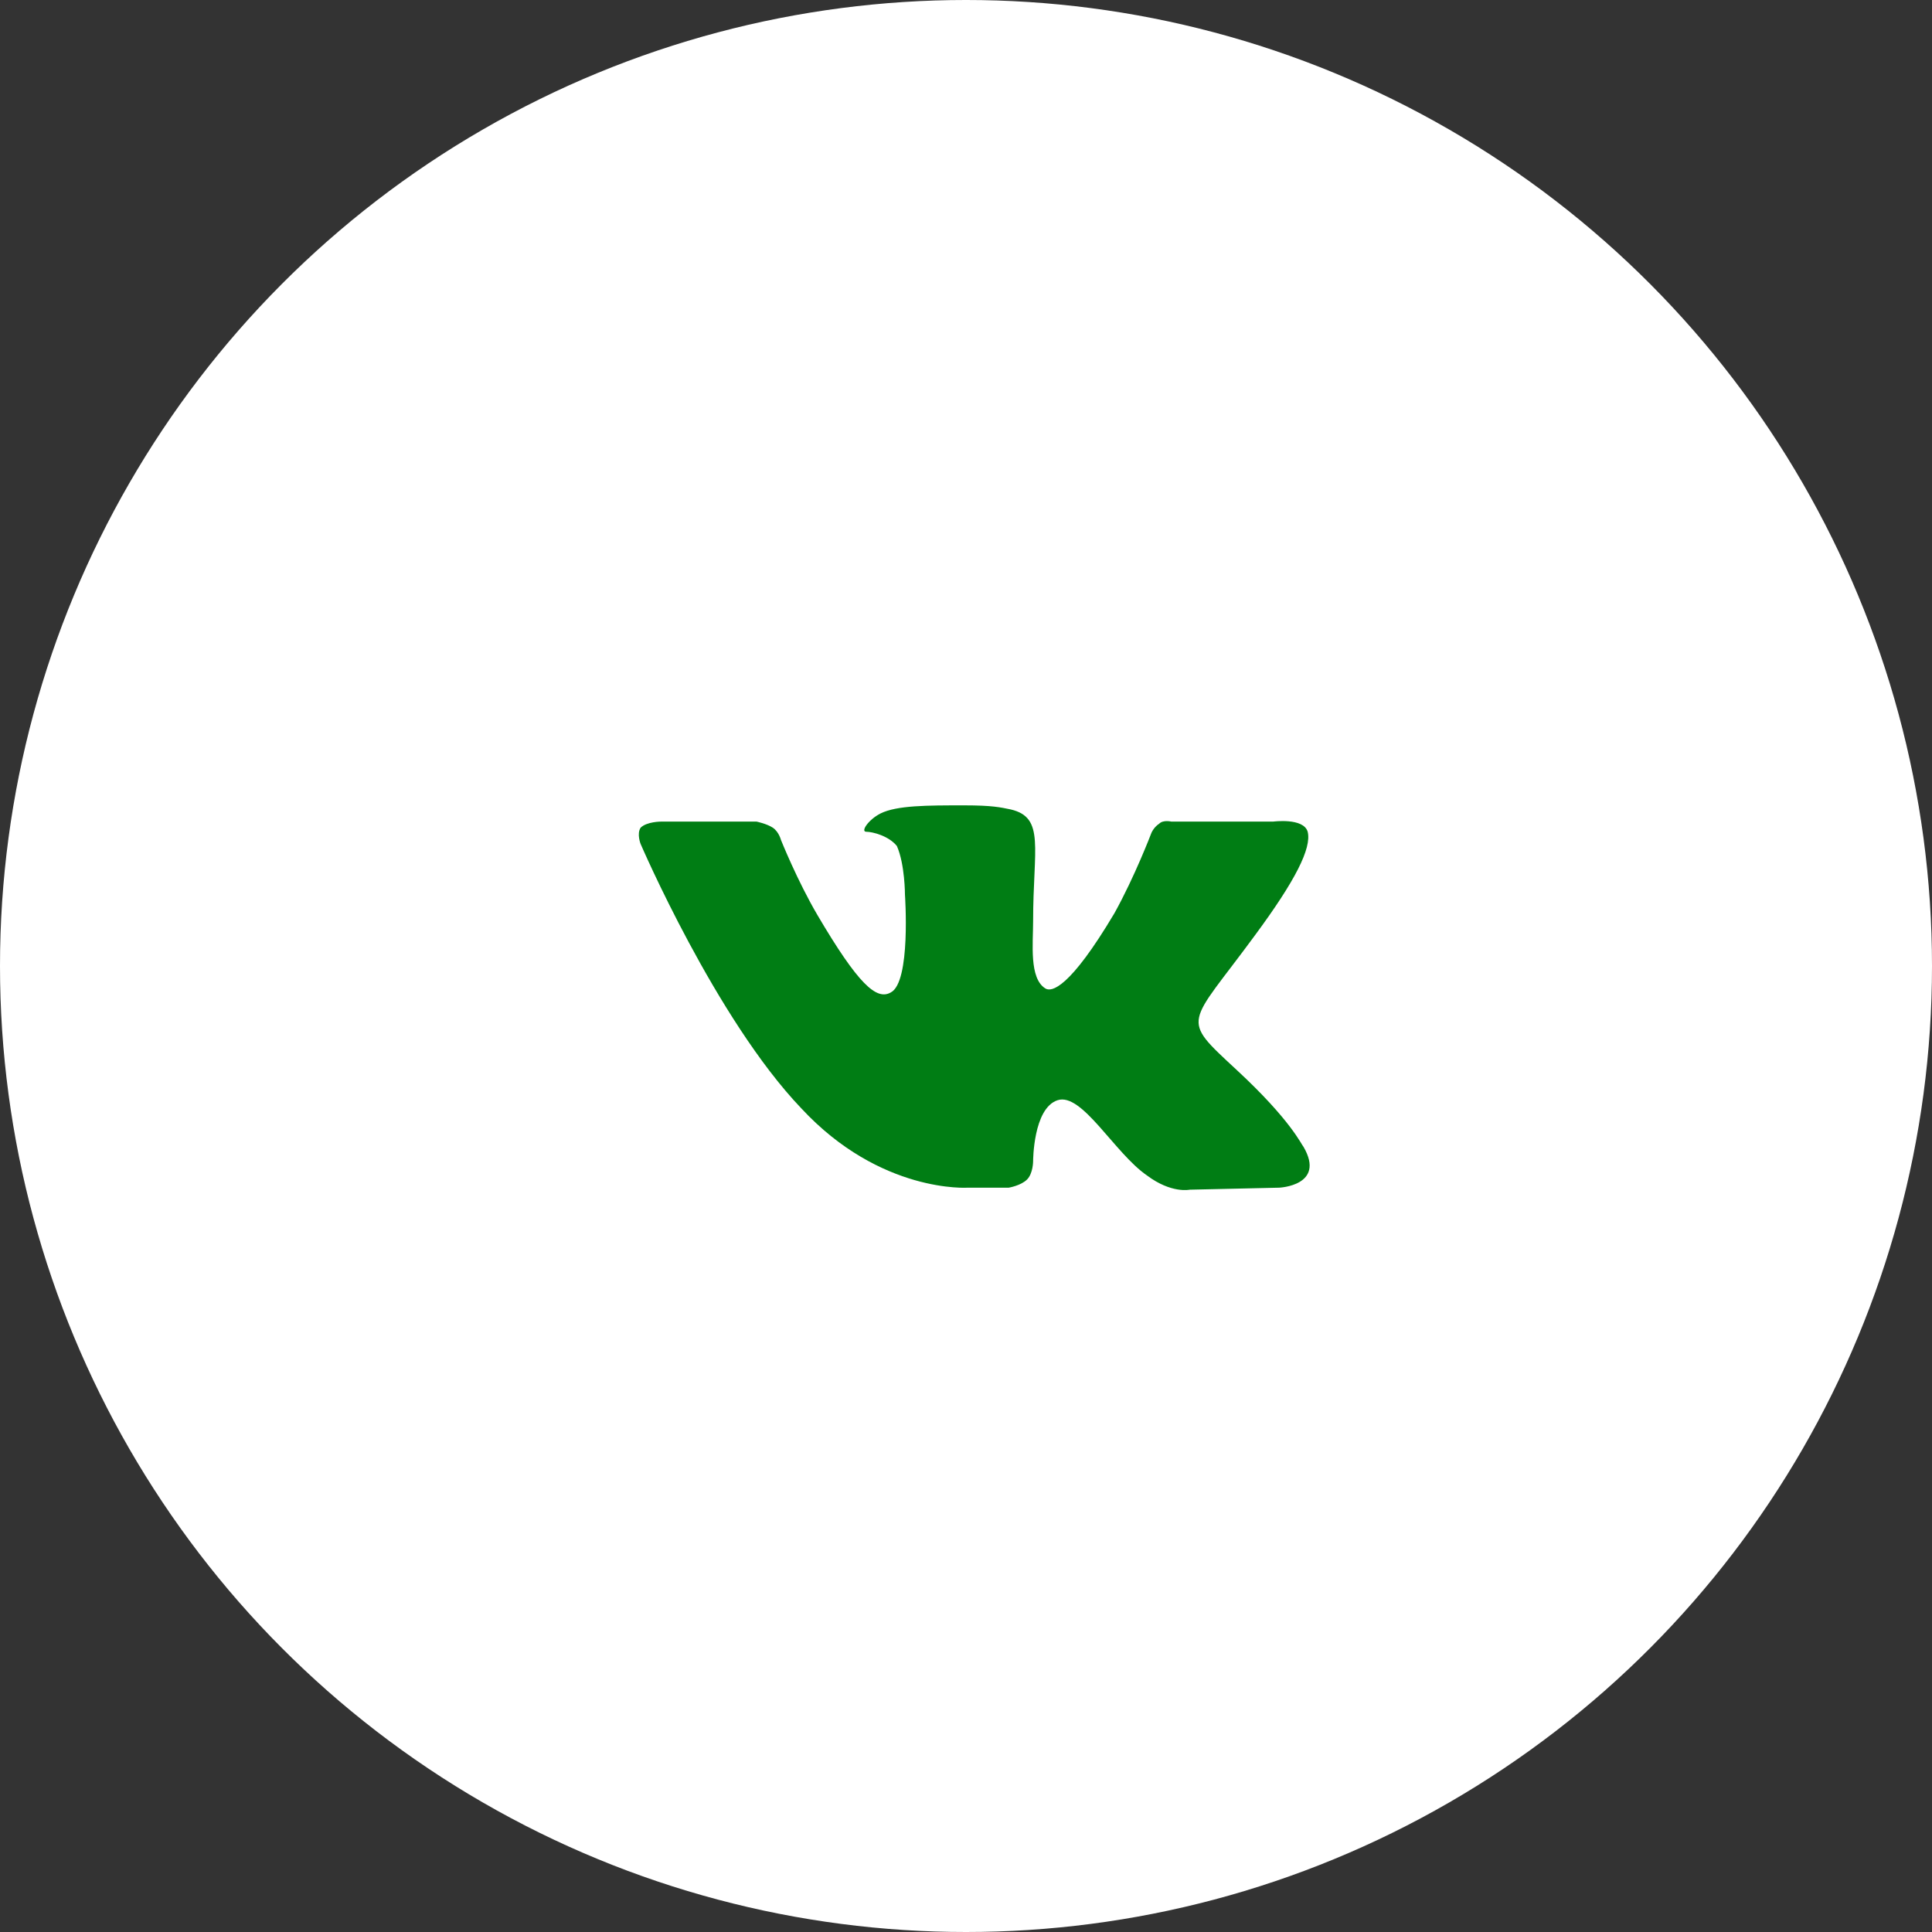 <?xml version="1.0" encoding="UTF-8"?> <svg xmlns="http://www.w3.org/2000/svg" width="27" height="27" viewBox="0 0 27 27" fill="none"><rect x="0" y="0" width="27" height="27" fill="#333333" stroke="none"/><circle cx="13.5" cy="13.5" r="13.5" fill="white"></circle><path fill-rule="evenodd" clip-rule="evenodd" d="M13.528 16.598H14.097C14.097 16.598 14.267 16.57 14.353 16.484C14.438 16.399 14.438 16.228 14.438 16.228C14.438 16.228 14.438 15.489 14.779 15.376C15.12 15.262 15.575 16.115 16.029 16.427C16.37 16.683 16.626 16.626 16.626 16.626L17.877 16.598C17.877 16.598 18.53 16.57 18.218 16.029C18.189 16.001 18.047 15.66 17.28 14.95C16.484 14.211 16.598 14.353 17.536 13.074C18.104 12.306 18.332 11.852 18.275 11.624C18.218 11.425 17.792 11.482 17.792 11.482H16.37C16.37 11.482 16.257 11.454 16.2 11.511C16.115 11.567 16.086 11.653 16.086 11.653C16.086 11.653 15.859 12.249 15.575 12.761C14.95 13.813 14.694 13.87 14.608 13.813C14.381 13.671 14.438 13.187 14.438 12.875C14.438 11.852 14.608 11.425 14.125 11.312C13.983 11.283 13.87 11.255 13.472 11.255C12.96 11.255 12.534 11.255 12.306 11.368C12.136 11.454 12.022 11.624 12.107 11.624C12.193 11.624 12.42 11.681 12.534 11.823C12.647 12.079 12.647 12.505 12.647 12.505C12.647 12.505 12.733 13.727 12.448 13.87C12.249 13.983 11.994 13.756 11.425 12.79C11.141 12.306 10.914 11.738 10.914 11.738C10.914 11.738 10.885 11.624 10.8 11.567C10.715 11.511 10.573 11.482 10.573 11.482H9.237C9.237 11.482 9.038 11.482 8.953 11.567C8.896 11.653 8.953 11.795 8.953 11.795C8.953 11.795 10.004 14.239 11.198 15.489C12.306 16.683 13.528 16.598 13.528 16.598Z" fill="#007D14"></path></svg> 